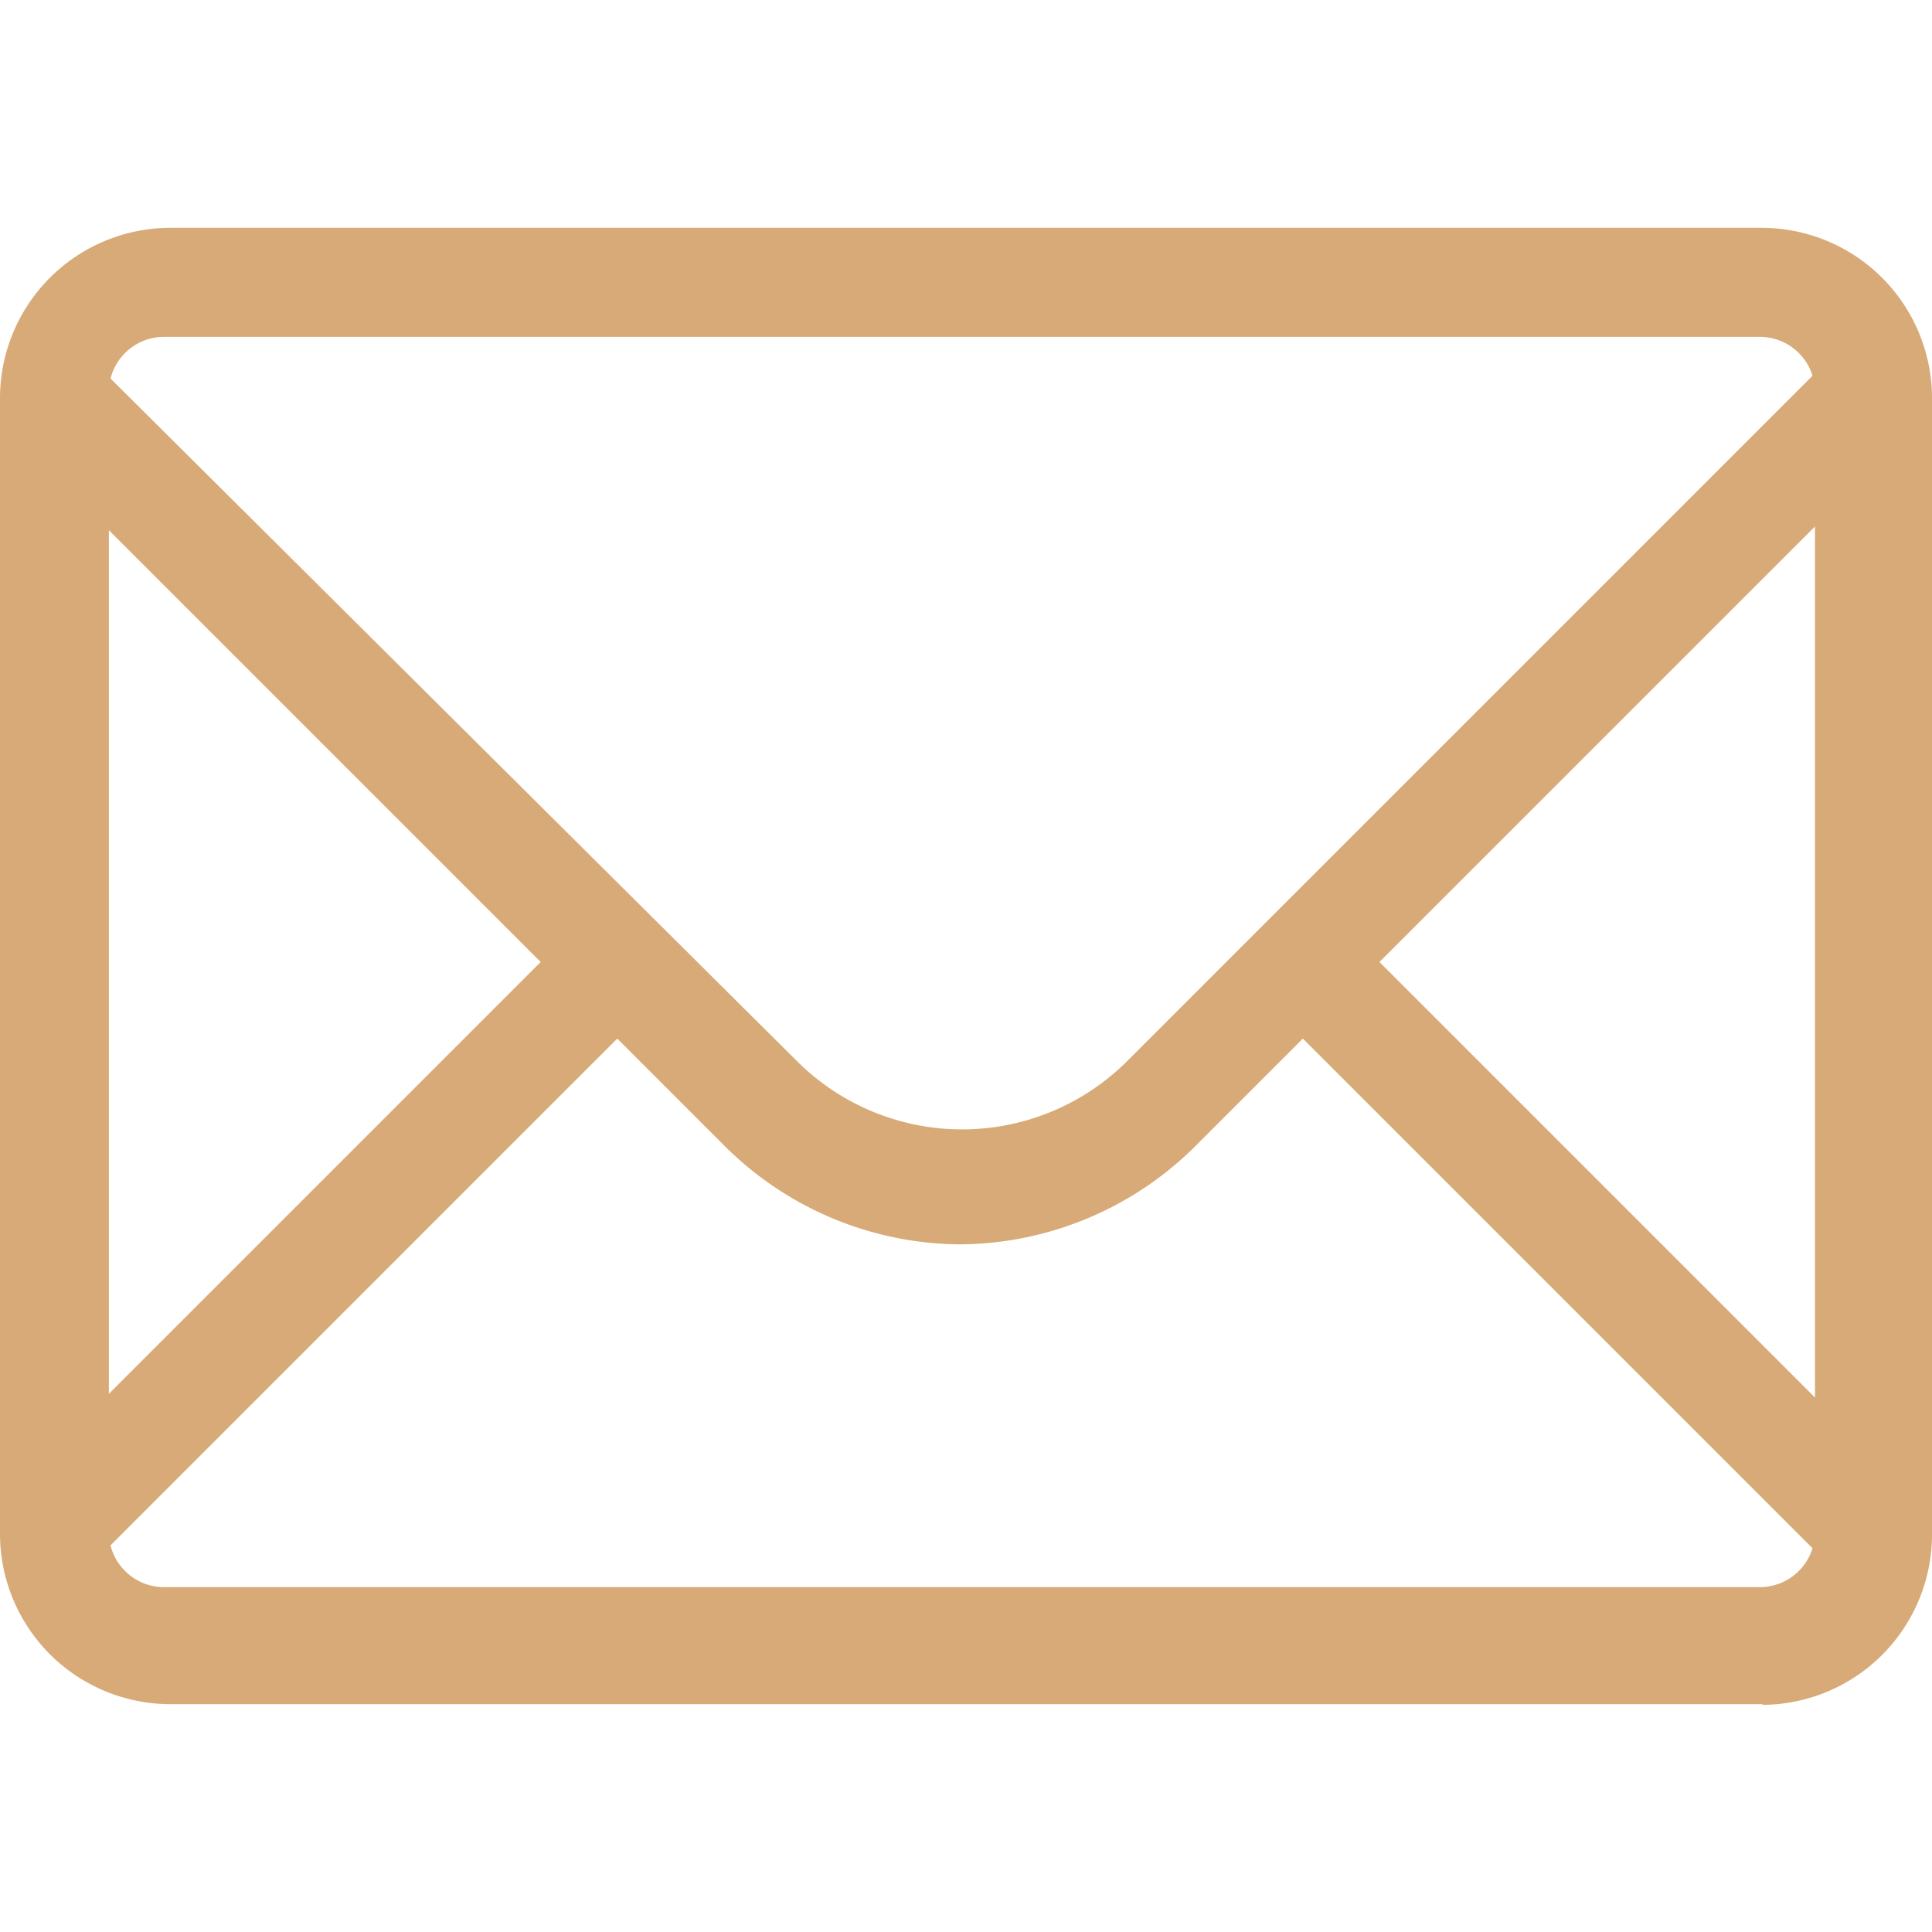 <svg xmlns="http://www.w3.org/2000/svg" xmlns:xlink="http://www.w3.org/1999/xlink" width="14" height="14" viewBox="0 0 14 14">
  <defs>
    <clipPath id="clip-path">
      <rect id="矩形_7" data-name="矩形 7" width="14" height="14" transform="translate(567 8)" fill="#d7aa78" stroke="#707070" stroke-width="1"/>
    </clipPath>
  </defs>
  <g id="nav_icon_mail_nor" transform="translate(-567 -8)" clip-path="url(#clip-path)">
    <g id="_1814108_email_envenlope_letter_mail_icon" data-name="1814108_email_envenlope_letter_mail_icon" transform="translate(564.633 5.618)">
      <g id="Icon-Envelope" transform="translate(22.797 67.808)">
        <path id="Fill-3" d="M-6.576-62.313l-.555-.555-5.144,5.144a1.694,1.694,0,0,1-2.367,0l-5.144-5.115-.555.555,3.829,3.829-3.829,3.829.555.555,3.829-3.829.76.76a2.436,2.436,0,0,0,1.724.731,2.436,2.436,0,0,0,1.724-.731l.76-.76,3.829,3.829.555-.555-3.829-3.829,3.858-3.858" fill="#d7aa78"/>
        <path id="Fill-4" d="M-7.658-53.077H-19.2A1.235,1.235,0,0,1-20.43-54.3v-8.242A1.235,1.235,0,0,1-19.2-63.775H-7.658A1.235,1.235,0,0,1-6.43-62.547V-54.3a1.235,1.235,0,0,1-1.228,1.228Zm-11.574-9.908a.4.4,0,0,0-.409.409v8.242a.4.4,0,0,0,.409.409H-7.687a.4.4,0,0,0,.409-.409v-8.242a.4.4,0,0,0-.409-.409Z" fill="#d7aa78"/>
      </g>
    </g>
  </g>
</svg>
